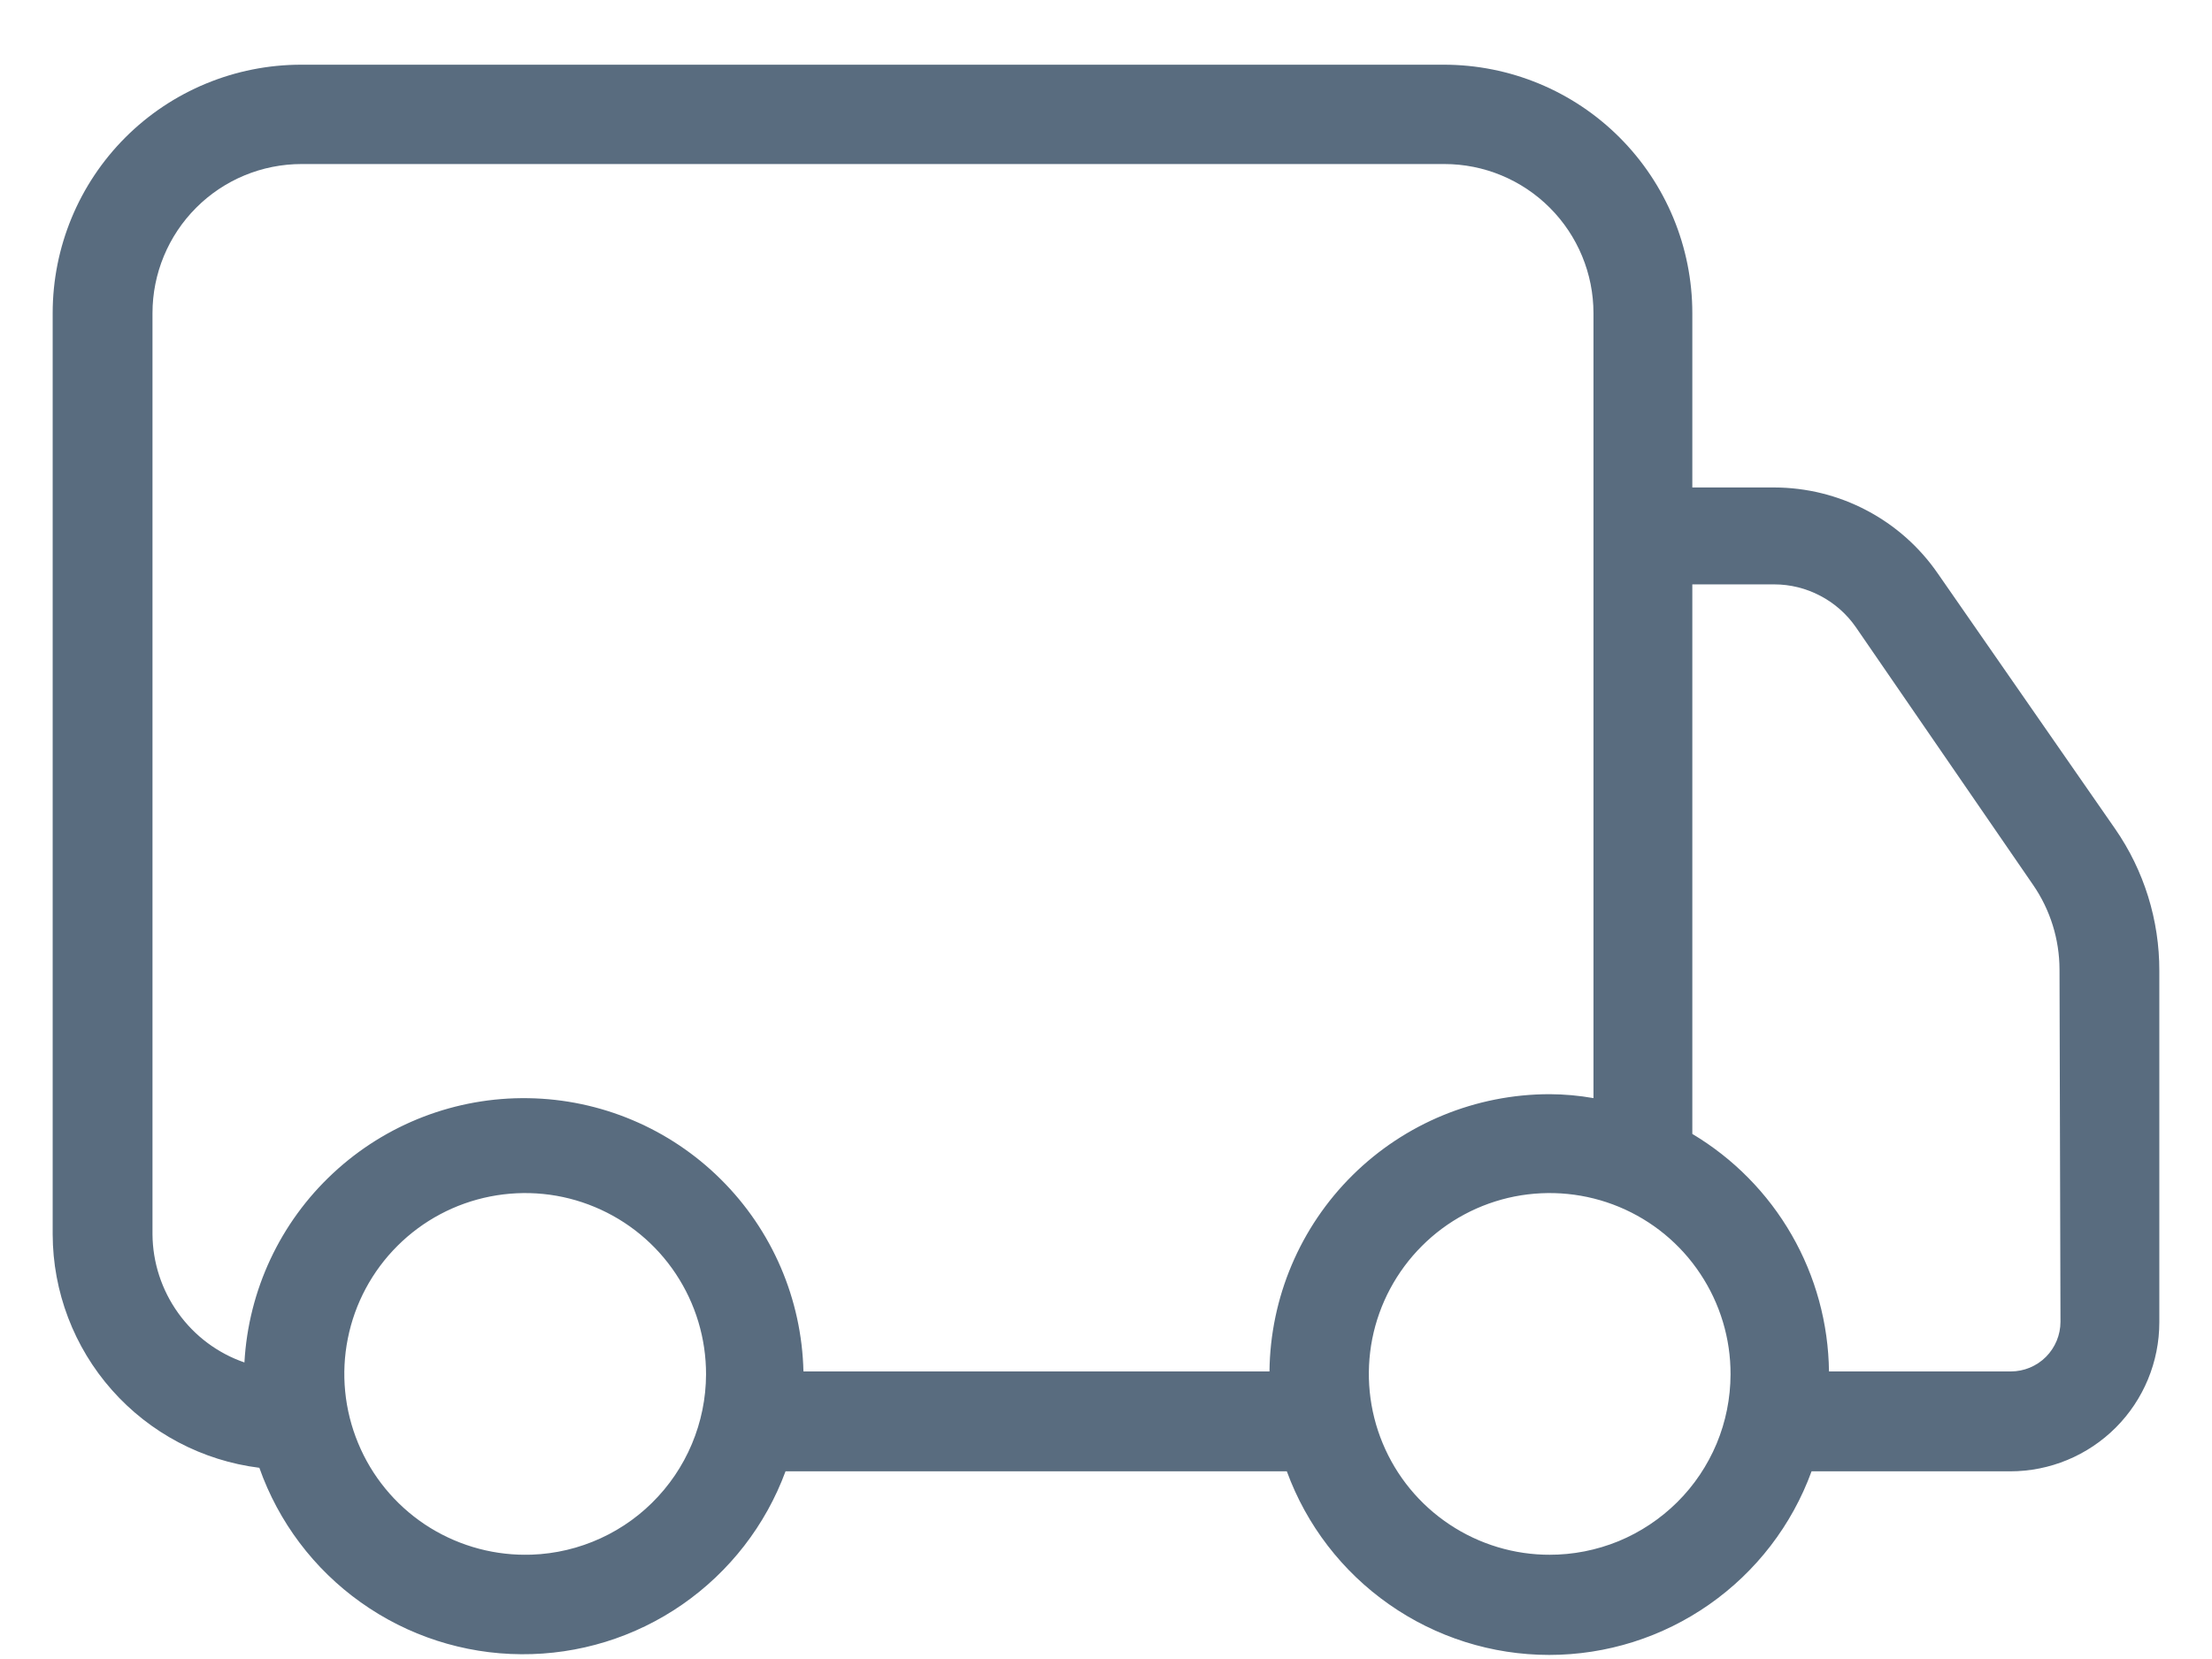 <svg width="32" height="24" viewBox="0 0 32 24" fill="none" xmlns="http://www.w3.org/2000/svg">
<path d="M30.599 11.991L28.033 8.296C27.769 7.913 27.415 7.599 27.003 7.383C26.592 7.166 26.133 7.053 25.668 7.052H24.482V4.53C24.482 3.576 24.103 2.662 23.429 1.988C22.755 1.314 21.841 0.936 20.888 0.936H4.356C3.403 0.936 2.488 1.314 1.814 1.988C1.14 2.662 0.762 3.576 0.762 4.53V17.856C0.764 18.686 1.069 19.488 1.619 20.109C2.17 20.731 2.928 21.131 3.752 21.234C4.029 22.019 4.542 22.699 5.22 23.181C5.898 23.664 6.708 23.926 7.54 23.931C8.372 23.937 9.186 23.686 9.87 23.212C10.554 22.738 11.076 22.065 11.364 21.285H18.616C18.9 22.063 19.417 22.735 20.096 23.21C20.775 23.686 21.583 23.941 22.412 23.941C23.24 23.941 24.049 23.686 24.728 23.21C25.407 22.735 25.923 22.063 26.207 21.285H29.082C29.654 21.285 30.203 21.057 30.607 20.653C31.011 20.249 31.238 19.7 31.238 19.128V14.046C31.24 13.312 31.017 12.594 30.599 11.991ZM7.597 22.492C7.08 22.492 6.574 22.338 6.143 22.051C5.713 21.763 5.377 21.354 5.18 20.875C4.982 20.397 4.93 19.87 5.032 19.363C5.133 18.855 5.383 18.389 5.75 18.023C6.117 17.657 6.583 17.409 7.091 17.309C7.599 17.209 8.126 17.261 8.604 17.461C9.082 17.66 9.49 17.996 9.776 18.427C10.063 18.859 10.215 19.365 10.214 19.883C10.213 20.229 10.143 20.571 10.009 20.89C9.875 21.209 9.679 21.498 9.432 21.741C9.186 21.984 8.893 22.175 8.572 22.304C8.251 22.433 7.907 22.497 7.561 22.492H7.597ZM18.379 19.84H11.623C11.599 18.794 11.171 17.798 10.428 17.061C9.686 16.324 8.688 15.903 7.642 15.887C6.596 15.87 5.584 16.259 4.819 16.972C4.053 17.684 3.594 18.666 3.536 19.71C3.15 19.577 2.815 19.327 2.577 18.994C2.339 18.662 2.209 18.265 2.206 17.856V4.53C2.206 3.958 2.434 3.409 2.838 3.005C3.242 2.6 3.791 2.373 4.363 2.373H20.895C21.467 2.373 22.015 2.6 22.42 3.005C22.824 3.409 23.052 3.958 23.052 4.53V15.886C22.843 15.849 22.631 15.83 22.419 15.829C21.351 15.829 20.326 16.25 19.567 17.001C18.808 17.752 18.376 18.772 18.365 19.84H18.379ZM22.426 22.492C21.908 22.494 21.401 22.341 20.97 22.054C20.538 21.767 20.202 21.359 20.003 20.88C19.804 20.402 19.752 19.875 19.852 19.367C19.953 18.859 20.203 18.392 20.569 18.026C20.935 17.659 21.402 17.41 21.91 17.309C22.419 17.209 22.945 17.261 23.424 17.46C23.902 17.659 24.311 17.995 24.597 18.427C24.884 18.858 25.037 19.365 25.035 19.883C25.034 20.227 24.966 20.567 24.834 20.884C24.701 21.201 24.508 21.489 24.264 21.731C24.02 21.973 23.731 22.165 23.414 22.296C23.096 22.426 22.755 22.493 22.412 22.492H22.426ZM29.808 19.121C29.808 19.312 29.732 19.494 29.598 19.629C29.463 19.764 29.28 19.84 29.089 19.84H26.459C26.451 19.146 26.265 18.465 25.919 17.864C25.573 17.262 25.078 16.76 24.482 16.404V8.454H25.668C25.9 8.454 26.128 8.511 26.333 8.619C26.538 8.726 26.715 8.882 26.847 9.072L29.413 12.803C29.66 13.162 29.793 13.588 29.794 14.025L29.808 19.121Z" fill="#596C7F"/>
</svg>
